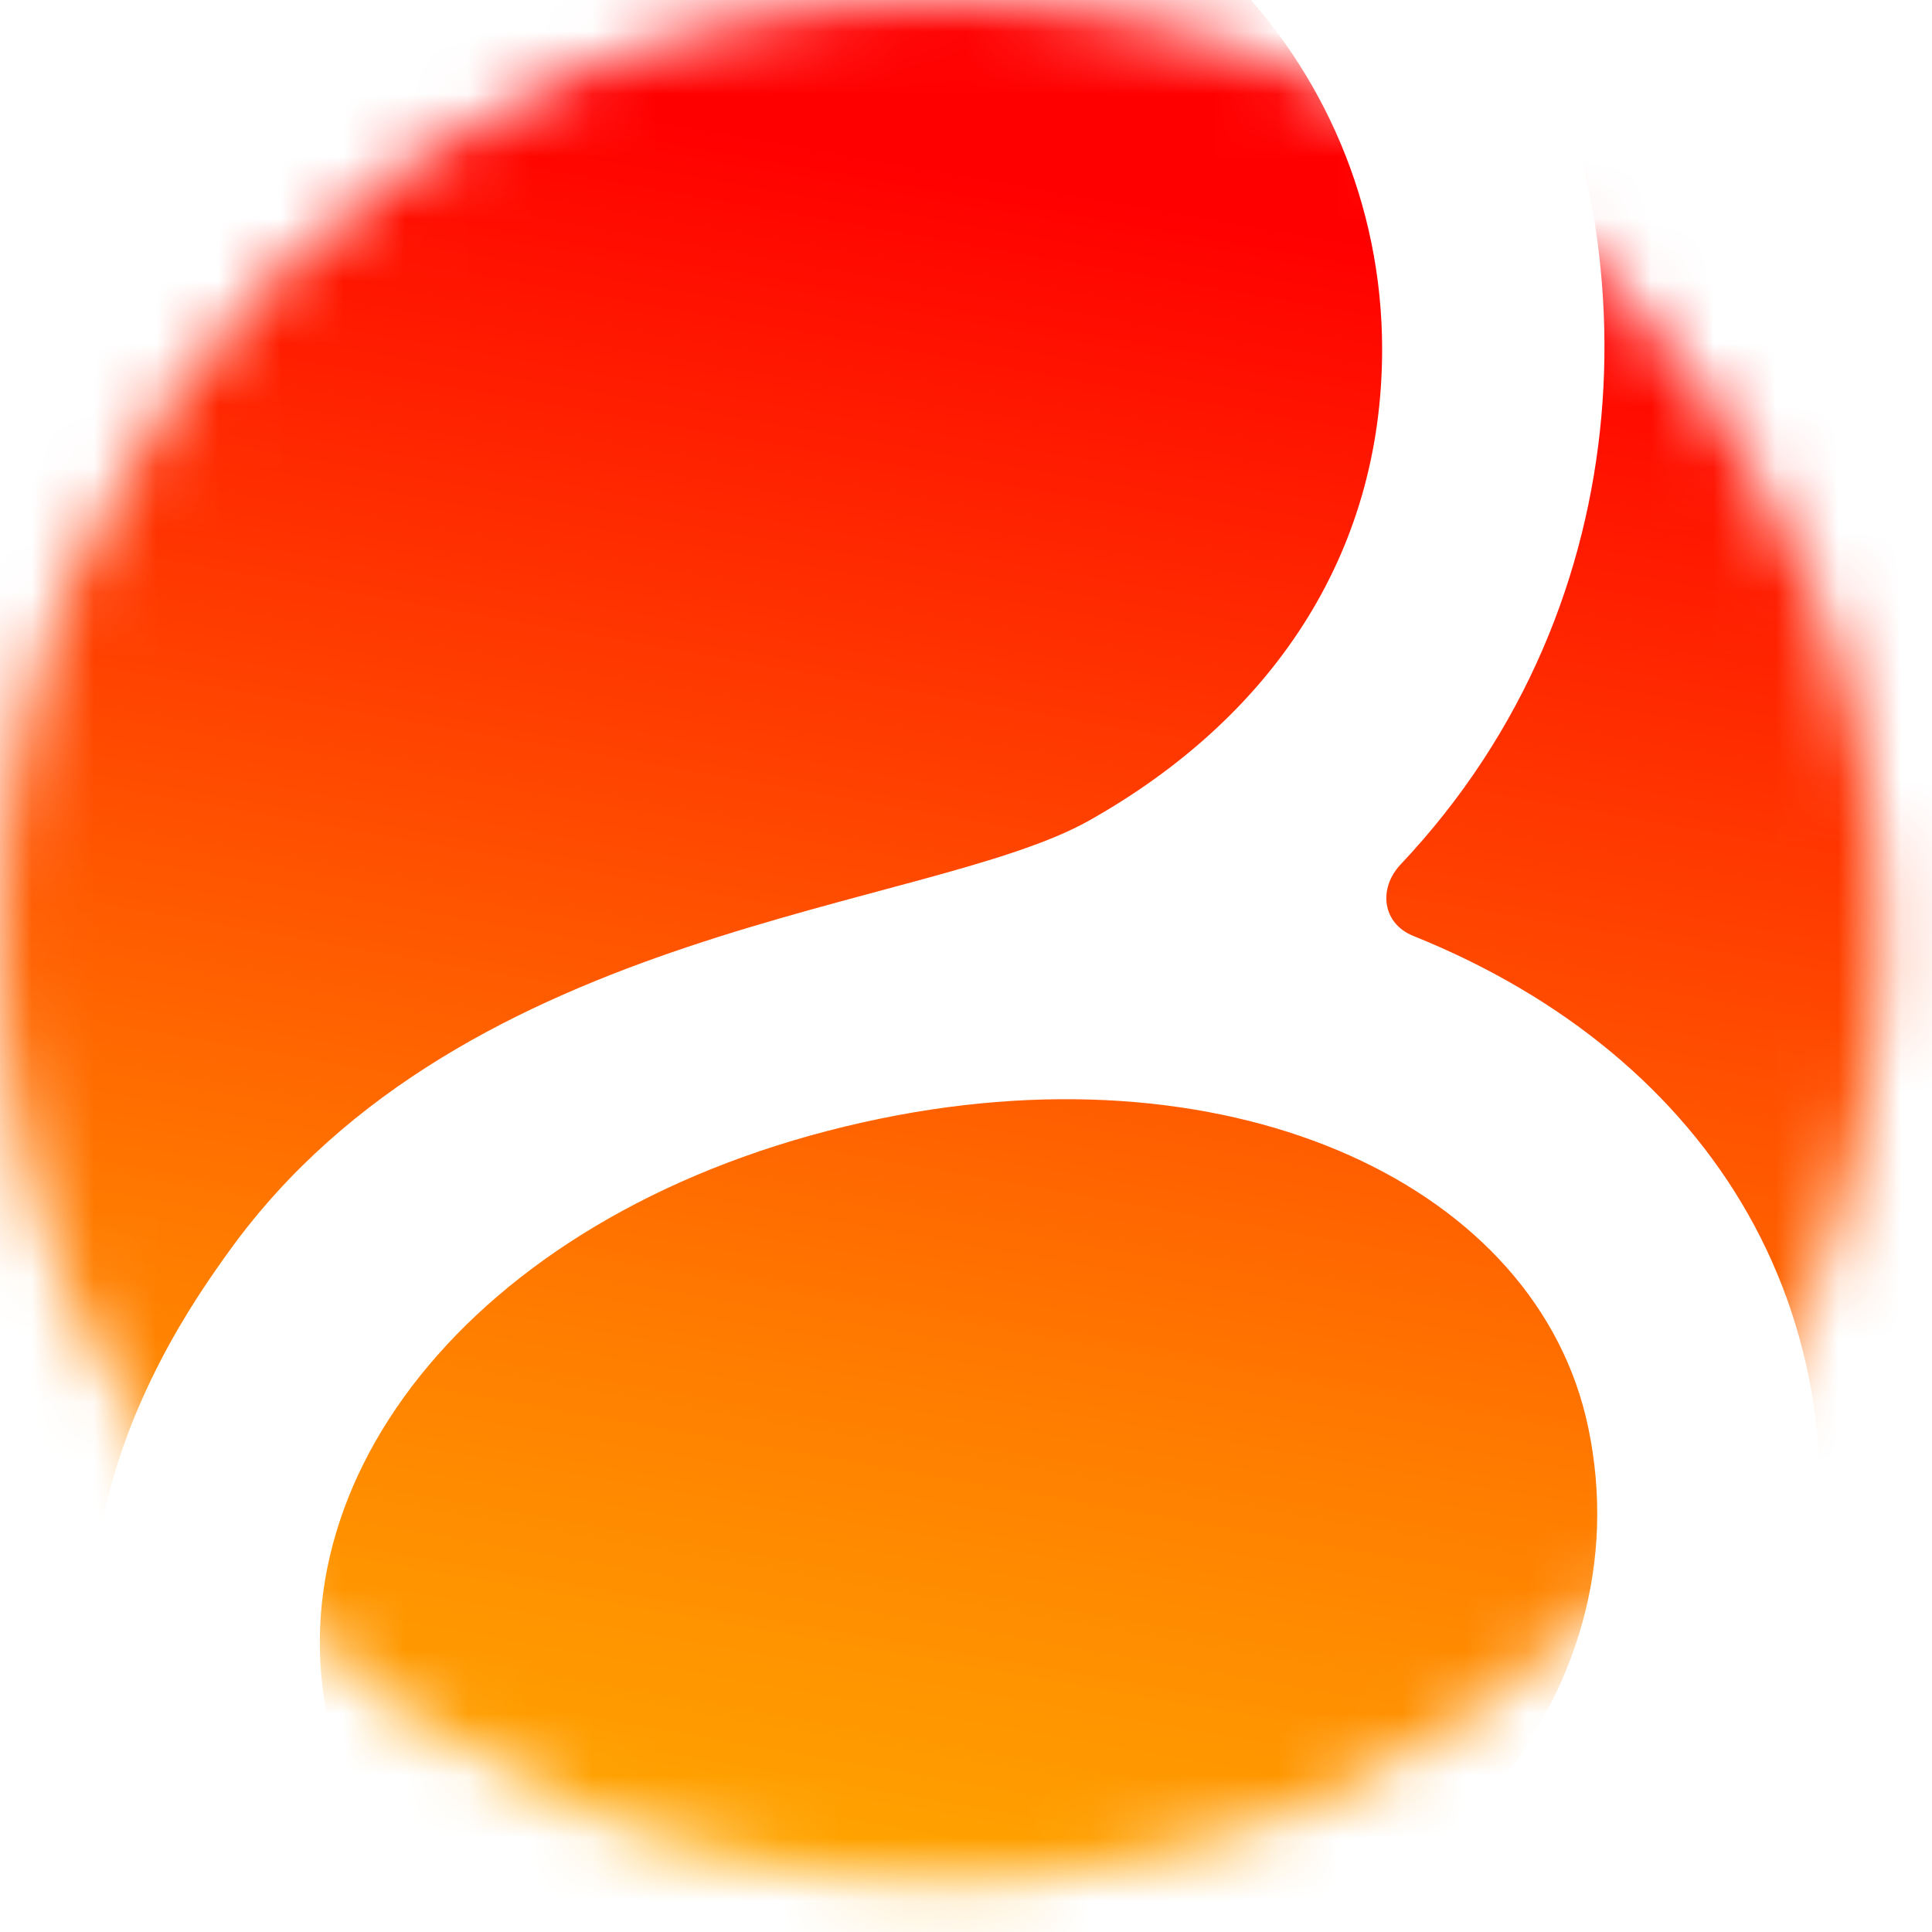 <svg width="31" height="31" viewBox="0 0 31 31" fill="none" xmlns="http://www.w3.org/2000/svg">
<mask id="mask0_63_755" style="mask-type:luminance" maskUnits="userSpaceOnUse" x="0" y="0" width="31" height="31">
<path d="M15.087 30.175C23.42 30.175 30.175 23.42 30.175 15.087C30.175 6.755 23.42 0 15.087 0C6.755 0 0 6.755 0 15.087C0 23.42 6.755 30.175 15.087 30.175Z" fill="white"/>
</mask>
<g mask="url(#mask0_63_755)">
<path d="M17.474 13.167C14.901 14.615 7.475 14.825 3.691 20.055C2.518 21.676 -0.65 26.374 3.588 32.283C3.795 32.575 3.546 32.989 3.226 32.829C-8.53 26.948 -6.012 14.791 -4.223 10.327C-0.918 2.075 6.854 -2.696 13.747 -2.828C18.403 -2.914 22.177 0.947 22.177 5.603C22.177 8.921 20.383 11.531 17.474 13.167ZM25.133 -1.209C24.548 -1.516 23.956 -0.892 24.276 -0.312C26.463 3.654 26.474 9.632 22.476 13.868C22.109 14.256 22.18 14.817 22.676 15.017C27.476 16.947 30.127 21.17 28.918 26.505C28.792 27.059 29.466 27.457 29.936 27.137C41.165 19.494 34.938 3.942 25.133 -1.209ZM14.14 17.946C7.89 19.226 4.359 23.559 5.275 27.649C6.182 31.709 11.583 33.96 17.241 32.606C23.056 31.213 26.377 27.19 25.485 22.909C24.68 19.048 19.864 16.774 14.14 17.946Z" fill="url(#paint0_linear_63_755)"/>
</g>
<defs>
<linearGradient id="paint0_linear_63_755" x1="12.008" y1="34.395" x2="18.497" y2="-2.416" gradientUnits="userSpaceOnUse">
<stop stop-color="#FFB900"/>
<stop offset="0.07" stop-color="#FFB000"/>
<stop offset="0.19" stop-color="#FF9700"/>
<stop offset="0.2" stop-color="#FF9600"/>
<stop offset="0.34" stop-color="#FF7B00"/>
<stop offset="0.62" stop-color="#FF3800"/>
<stop offset="0.85" stop-color="#FF0000"/>
</linearGradient>
</defs>
</svg>
